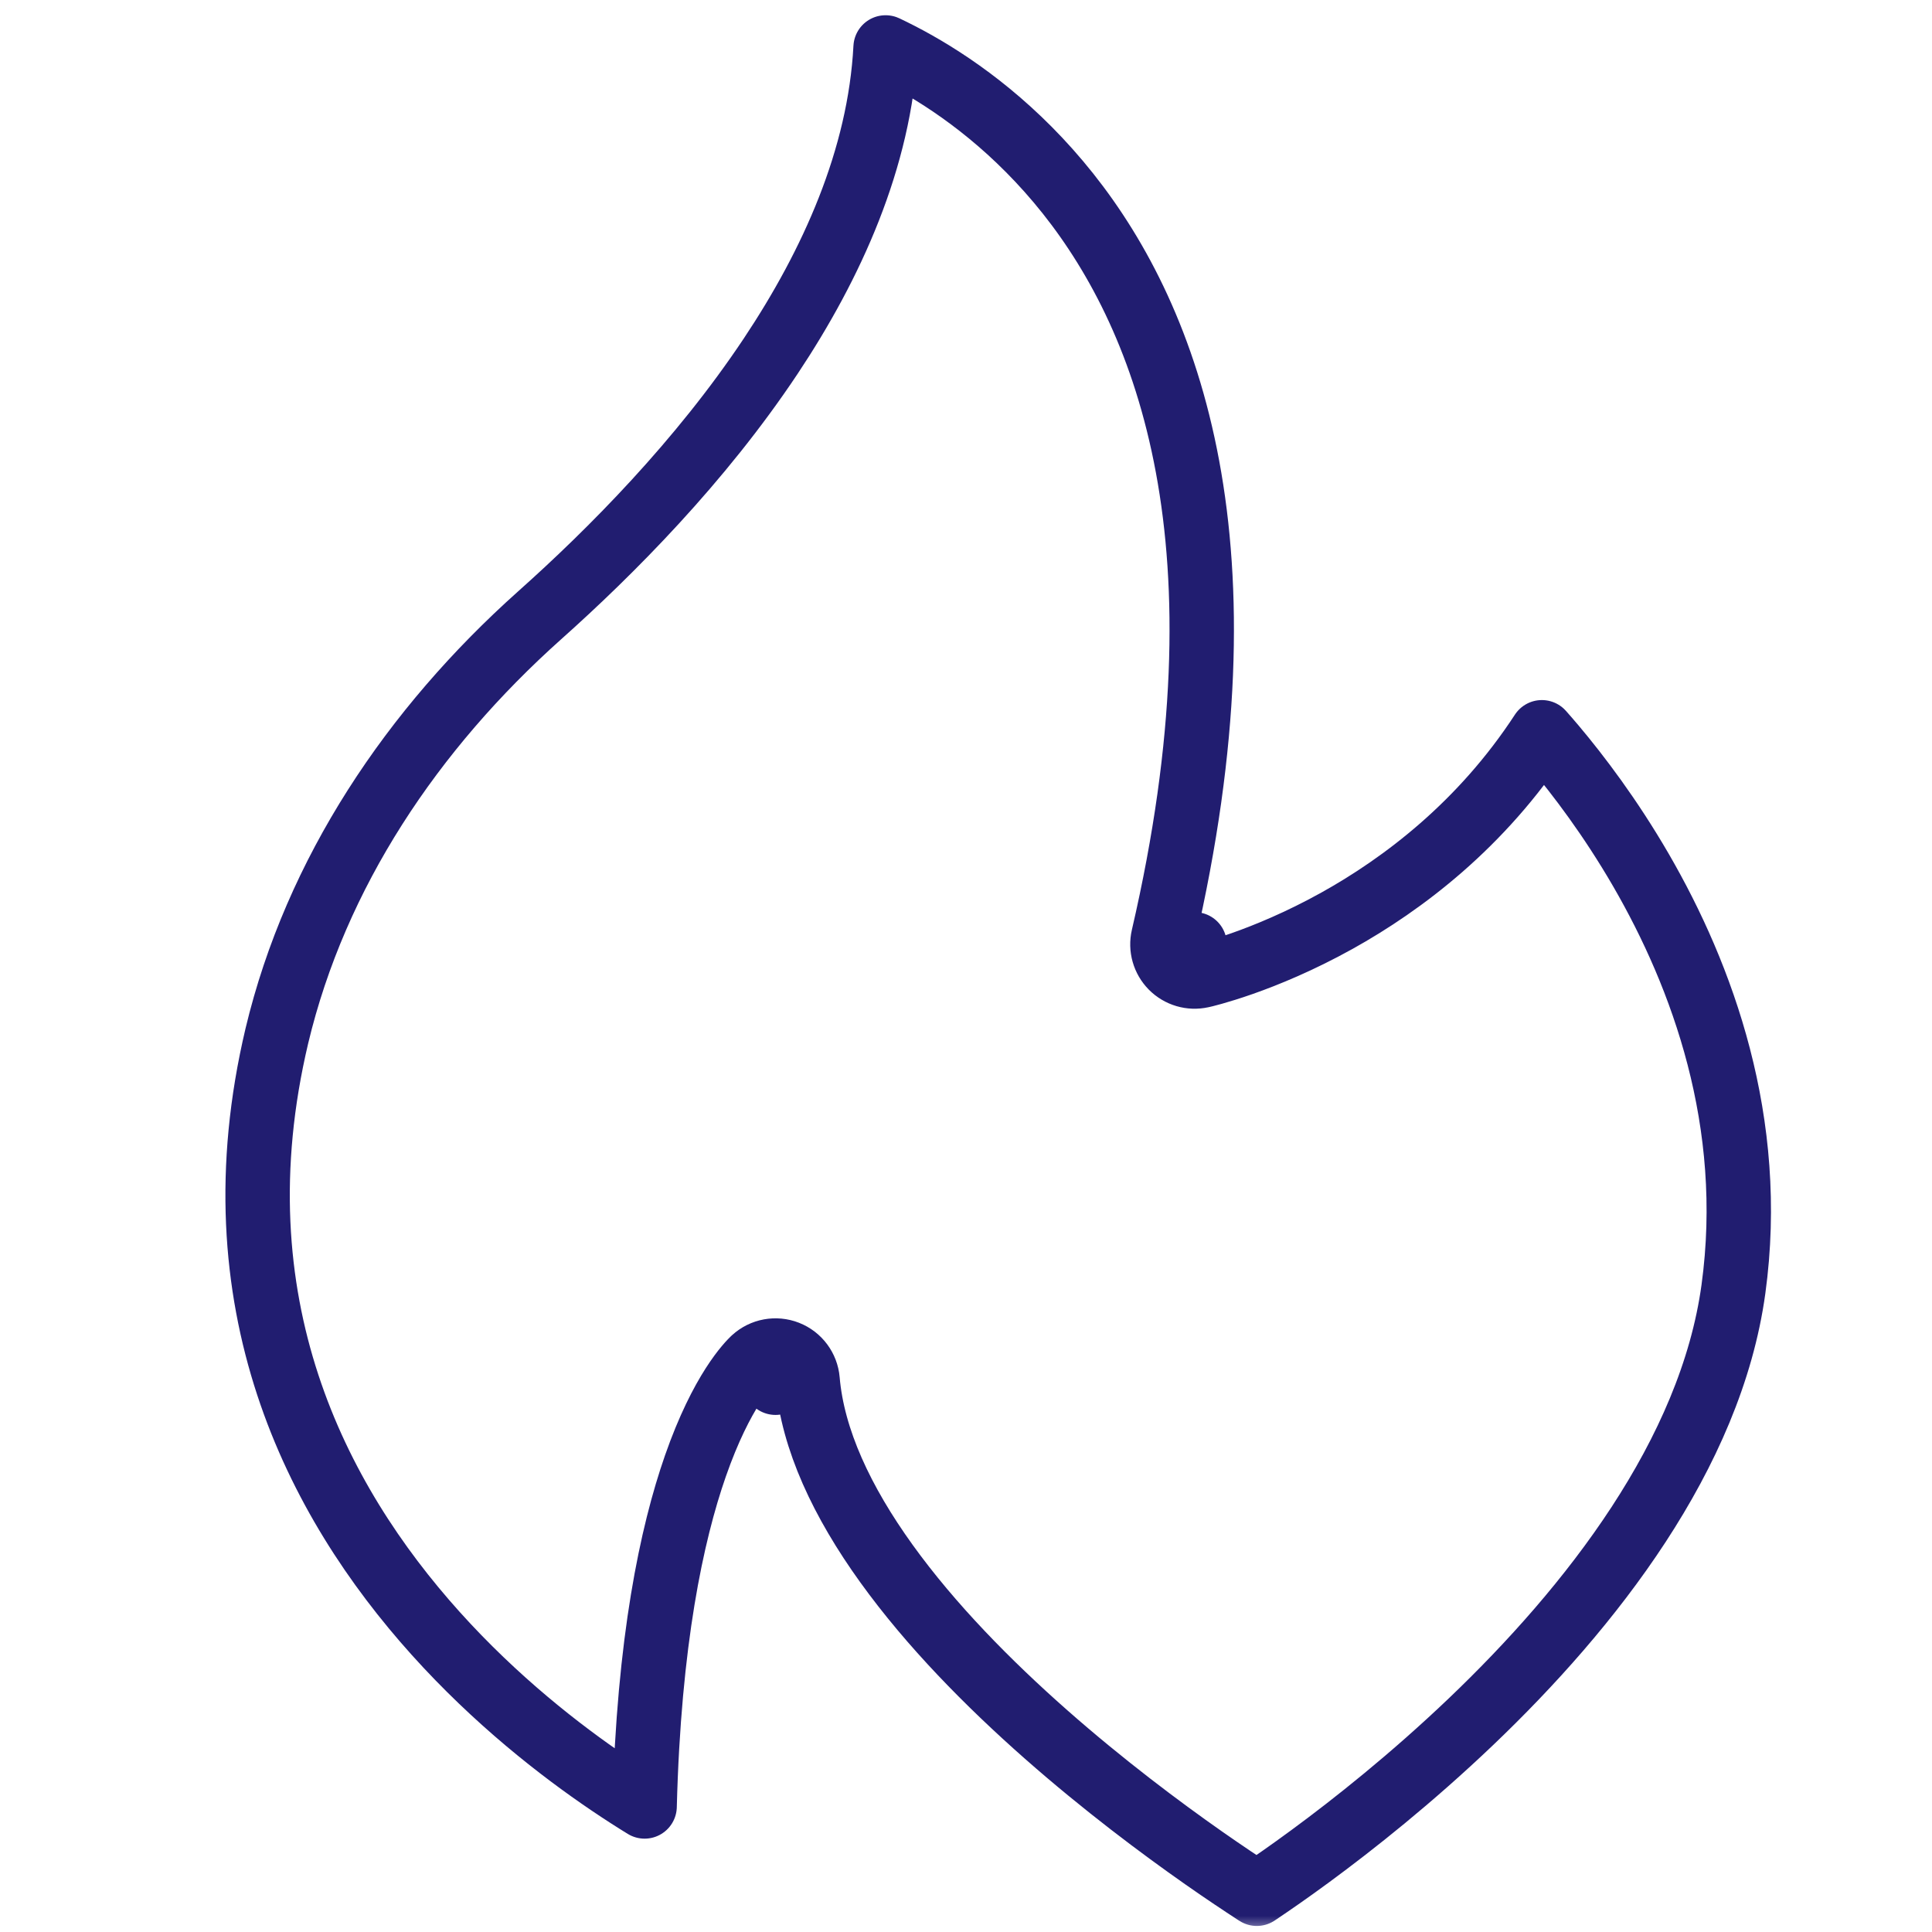 <svg xmlns="http://www.w3.org/2000/svg" width="60" height="60" viewBox="0 0 60 60" fill="none"><mask id="mask0_1375_5955" style="mask-type:alpha" maskUnits="userSpaceOnUse" x="0" y="0" width="60" height="60"><rect width="60" height="60" fill="#D9D9D9"></rect></mask><g mask="url(#mask0_1375_5955)"><path d="M39.098 58.767C39.075 58.782 39.053 58.797 39.031 58.812C39.011 58.799 38.99 58.786 38.969 58.772C38.587 58.524 38.038 58.16 37.376 57.696C36.05 56.766 34.279 55.444 32.489 53.867C30.696 52.287 28.908 50.473 27.532 48.562C26.149 46.642 25.237 44.701 25.08 42.857C25.048 42.478 24.803 42.15 24.449 42.011C24.095 41.872 23.692 41.946 23.41 42.203L24.084 42.942C23.41 42.203 23.41 42.203 23.409 42.204L23.407 42.206L23.404 42.209L23.396 42.216L23.377 42.234C23.363 42.247 23.347 42.264 23.328 42.284C23.29 42.323 23.242 42.376 23.186 42.443C23.073 42.577 22.927 42.769 22.759 43.031C22.424 43.554 22.006 44.354 21.597 45.526C20.859 47.641 20.15 50.974 20.019 56.101C19.694 55.902 19.326 55.666 18.924 55.394C17.392 54.357 15.397 52.802 13.532 50.728C9.812 46.593 6.639 40.446 8.598 32.171C9.808 27.104 12.804 22.643 16.758 19.11C18.967 17.141 21.755 14.336 23.937 11.057C25.833 8.208 27.322 4.924 27.503 1.473C27.79 1.609 28.115 1.774 28.468 1.974C29.822 2.741 31.578 4.01 33.167 6.01C36.311 9.968 38.938 16.973 36.126 29.101C36.048 29.436 36.148 29.787 36.389 30.031C36.631 30.275 36.981 30.378 37.316 30.303L37.1 29.327C37.316 30.303 37.317 30.303 37.317 30.303L37.318 30.303L37.321 30.302L37.328 30.301L37.349 30.296C37.367 30.292 37.391 30.286 37.421 30.279C37.482 30.263 37.567 30.241 37.676 30.211C37.892 30.15 38.199 30.057 38.576 29.925C39.329 29.66 40.367 29.236 41.523 28.593C43.568 27.455 46.008 25.616 47.884 22.741C48.001 22.873 48.128 23.019 48.262 23.178C49.018 24.076 50.013 25.385 50.962 27.023C52.864 30.308 54.544 34.85 53.833 40.036C53.13 45.167 49.397 49.924 45.677 53.474C43.836 55.23 42.039 56.654 40.701 57.638C40.033 58.13 39.481 58.51 39.098 58.767Z" stroke="#211D70" stroke-width="2" stroke-linecap="round" stroke-linejoin="round"></path></g></svg>